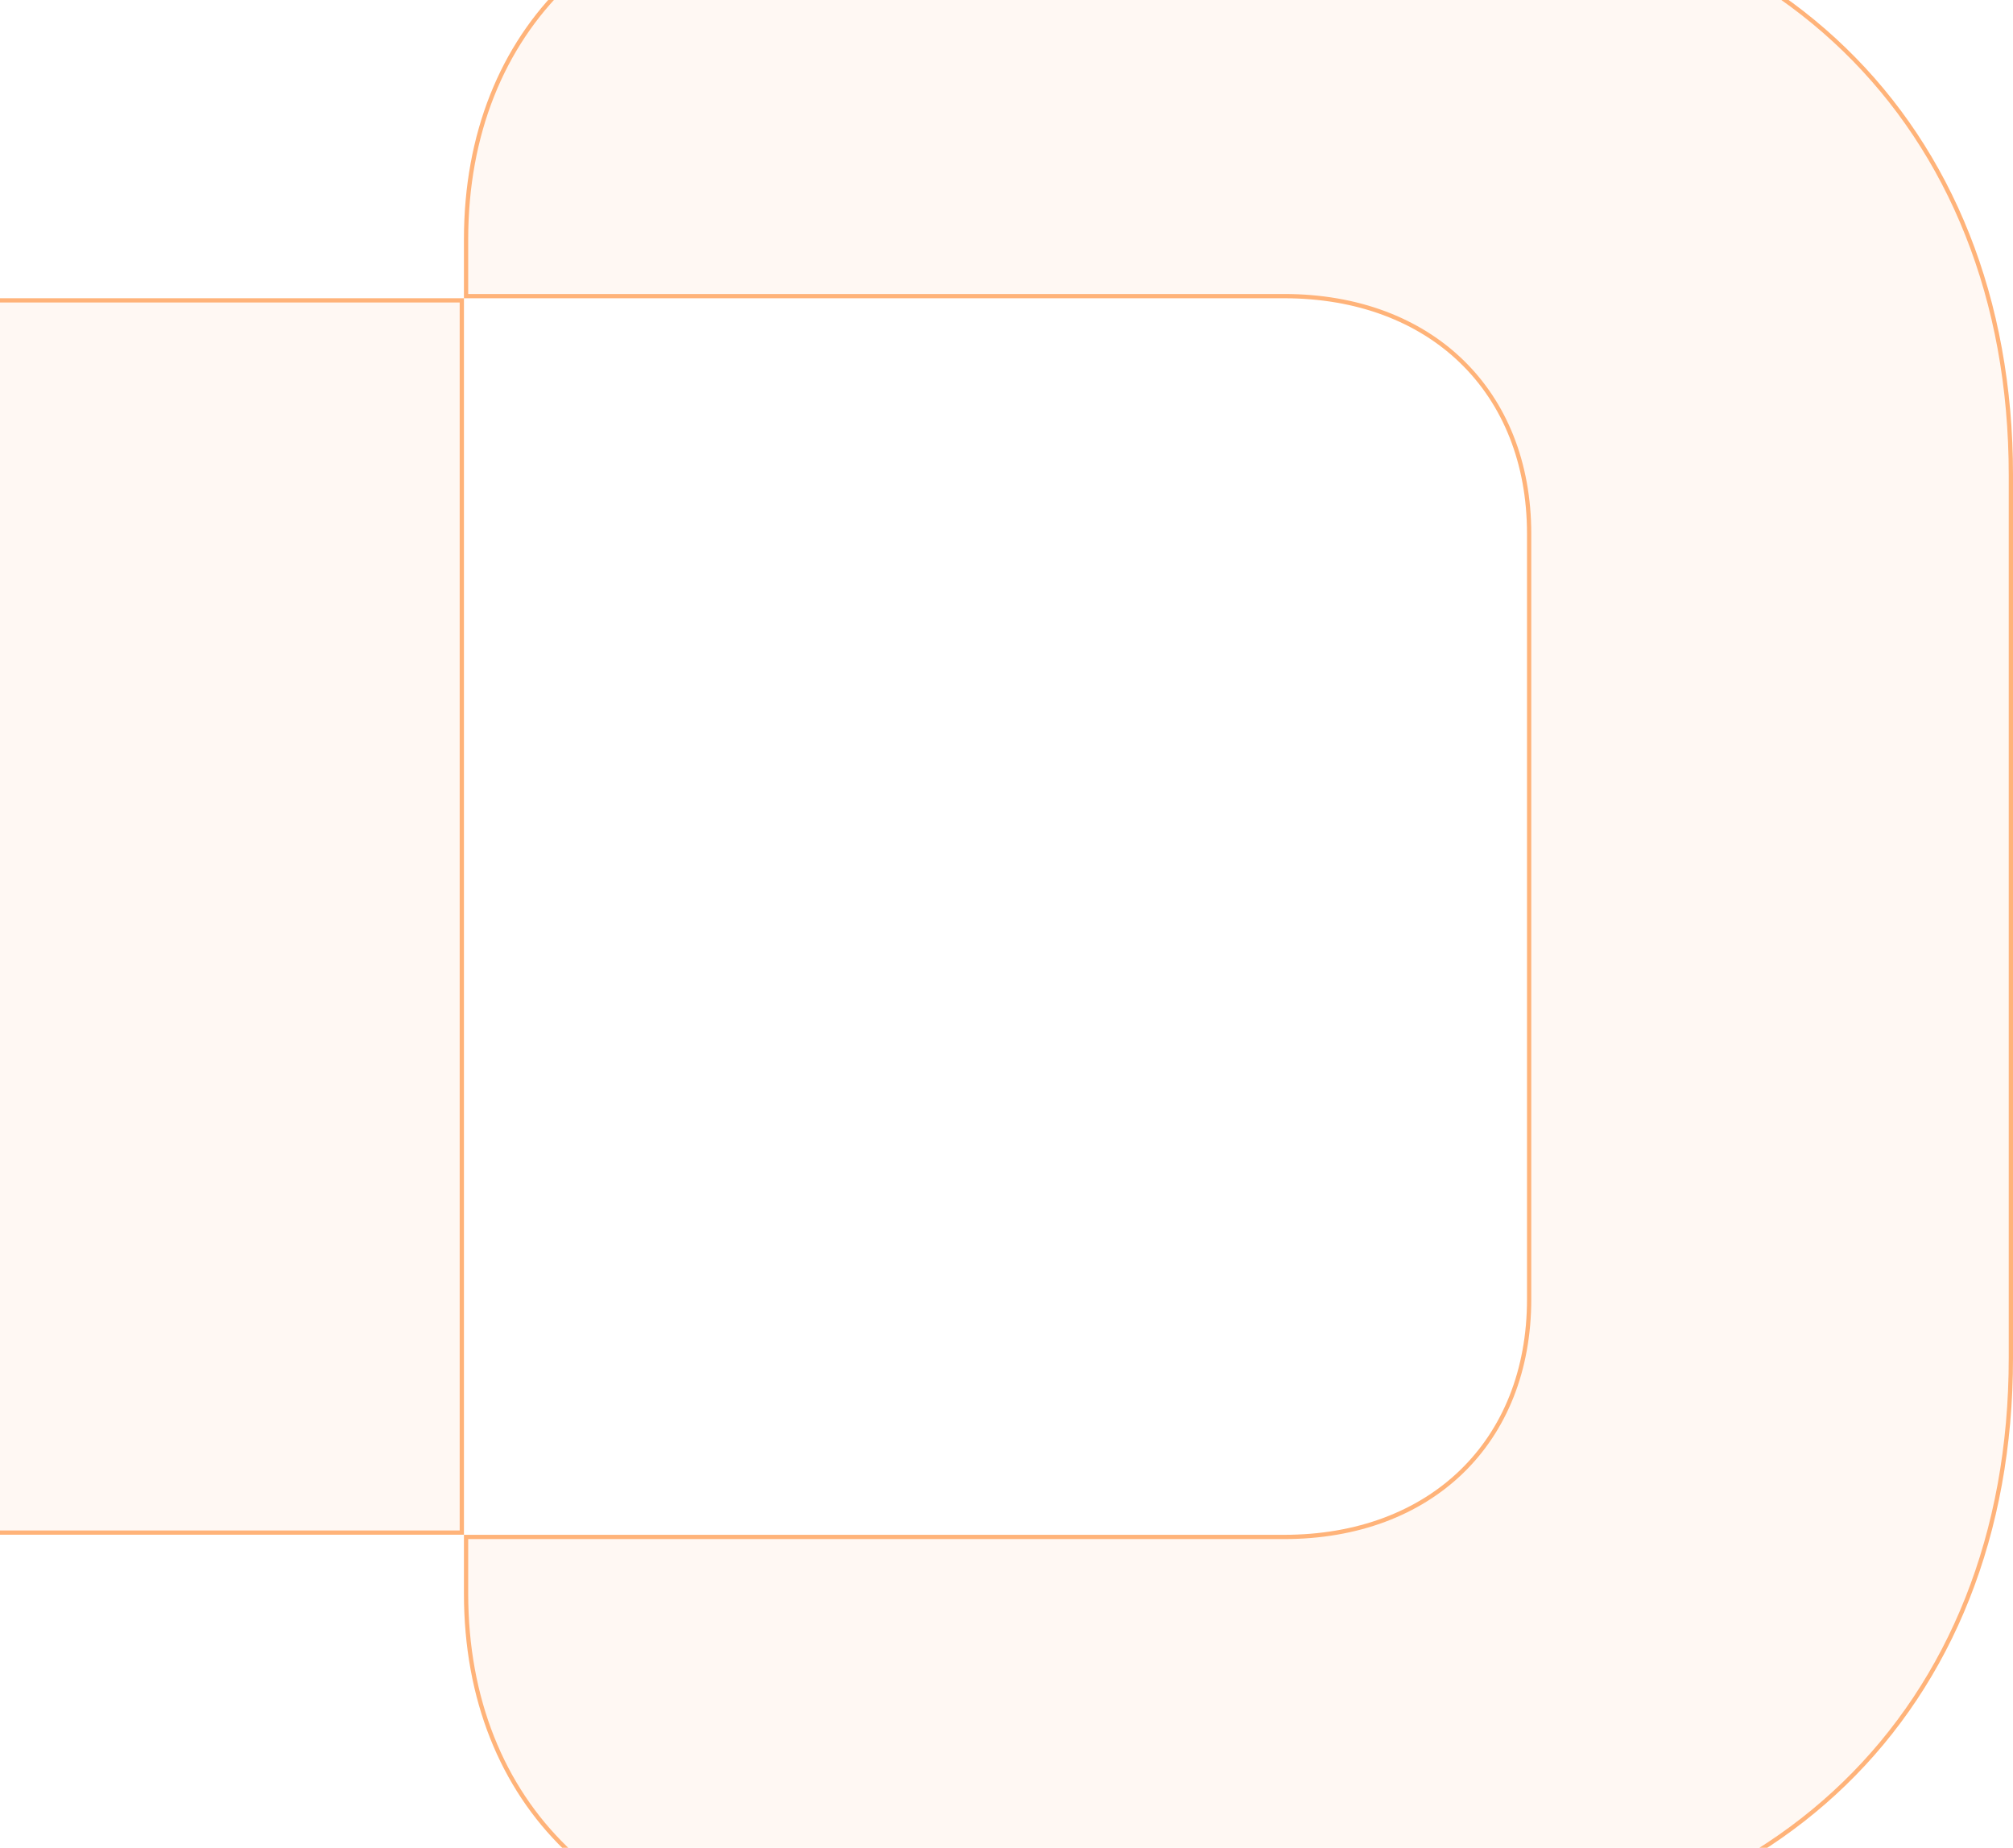 <svg width="548" height="503" viewBox="0 0 548 503" fill="none" xmlns="http://www.w3.org/2000/svg">
<path d="M382.625 -31C481.85 -31 548 33.116 548 129.289V369.711C548 465.884 481.85 530 382.625 530H225.525C166 530 126.3 491.521 126.3 433.827V417.785H-6V81.19H126.3V417.81H349.55C389.25 417.81 415.7 392.173 415.7 353.694V145.306C415.7 106.827 389.25 81.19 349.55 81.19H126.3V65.149C126.3 7.479 166 -31 225.525 -31H382.625Z" fill="#FF6F00" fill-opacity="0.05"/>
<path d="M126.88 418.39H349.55C369.526 418.39 386.217 411.938 397.916 400.598C409.617 389.257 416.28 373.071 416.28 353.694V145.306C416.28 125.929 409.617 109.743 397.916 98.402C386.217 87.062 369.526 80.61 349.55 80.61H126.88V65.149C126.88 36.452 136.755 12.571 153.994 -4.135C171.235 -20.843 195.889 -30.42 225.525 -30.42H382.625C432.111 -30.42 473.302 -14.434 502.118 13.496C530.933 41.424 547.42 81.34 547.42 129.289V369.711C547.42 417.66 530.933 457.576 502.118 485.504C473.302 513.434 432.111 529.42 382.625 529.42H225.525C195.889 529.42 171.235 519.843 153.994 503.132C136.755 486.423 126.88 462.536 126.88 433.827V418.39ZM125.72 417.206H-5.42V81.77H125.72V417.206Z" stroke="#FF6F00" stroke-opacity="0.5" stroke-width="1.16"/>
</svg>
